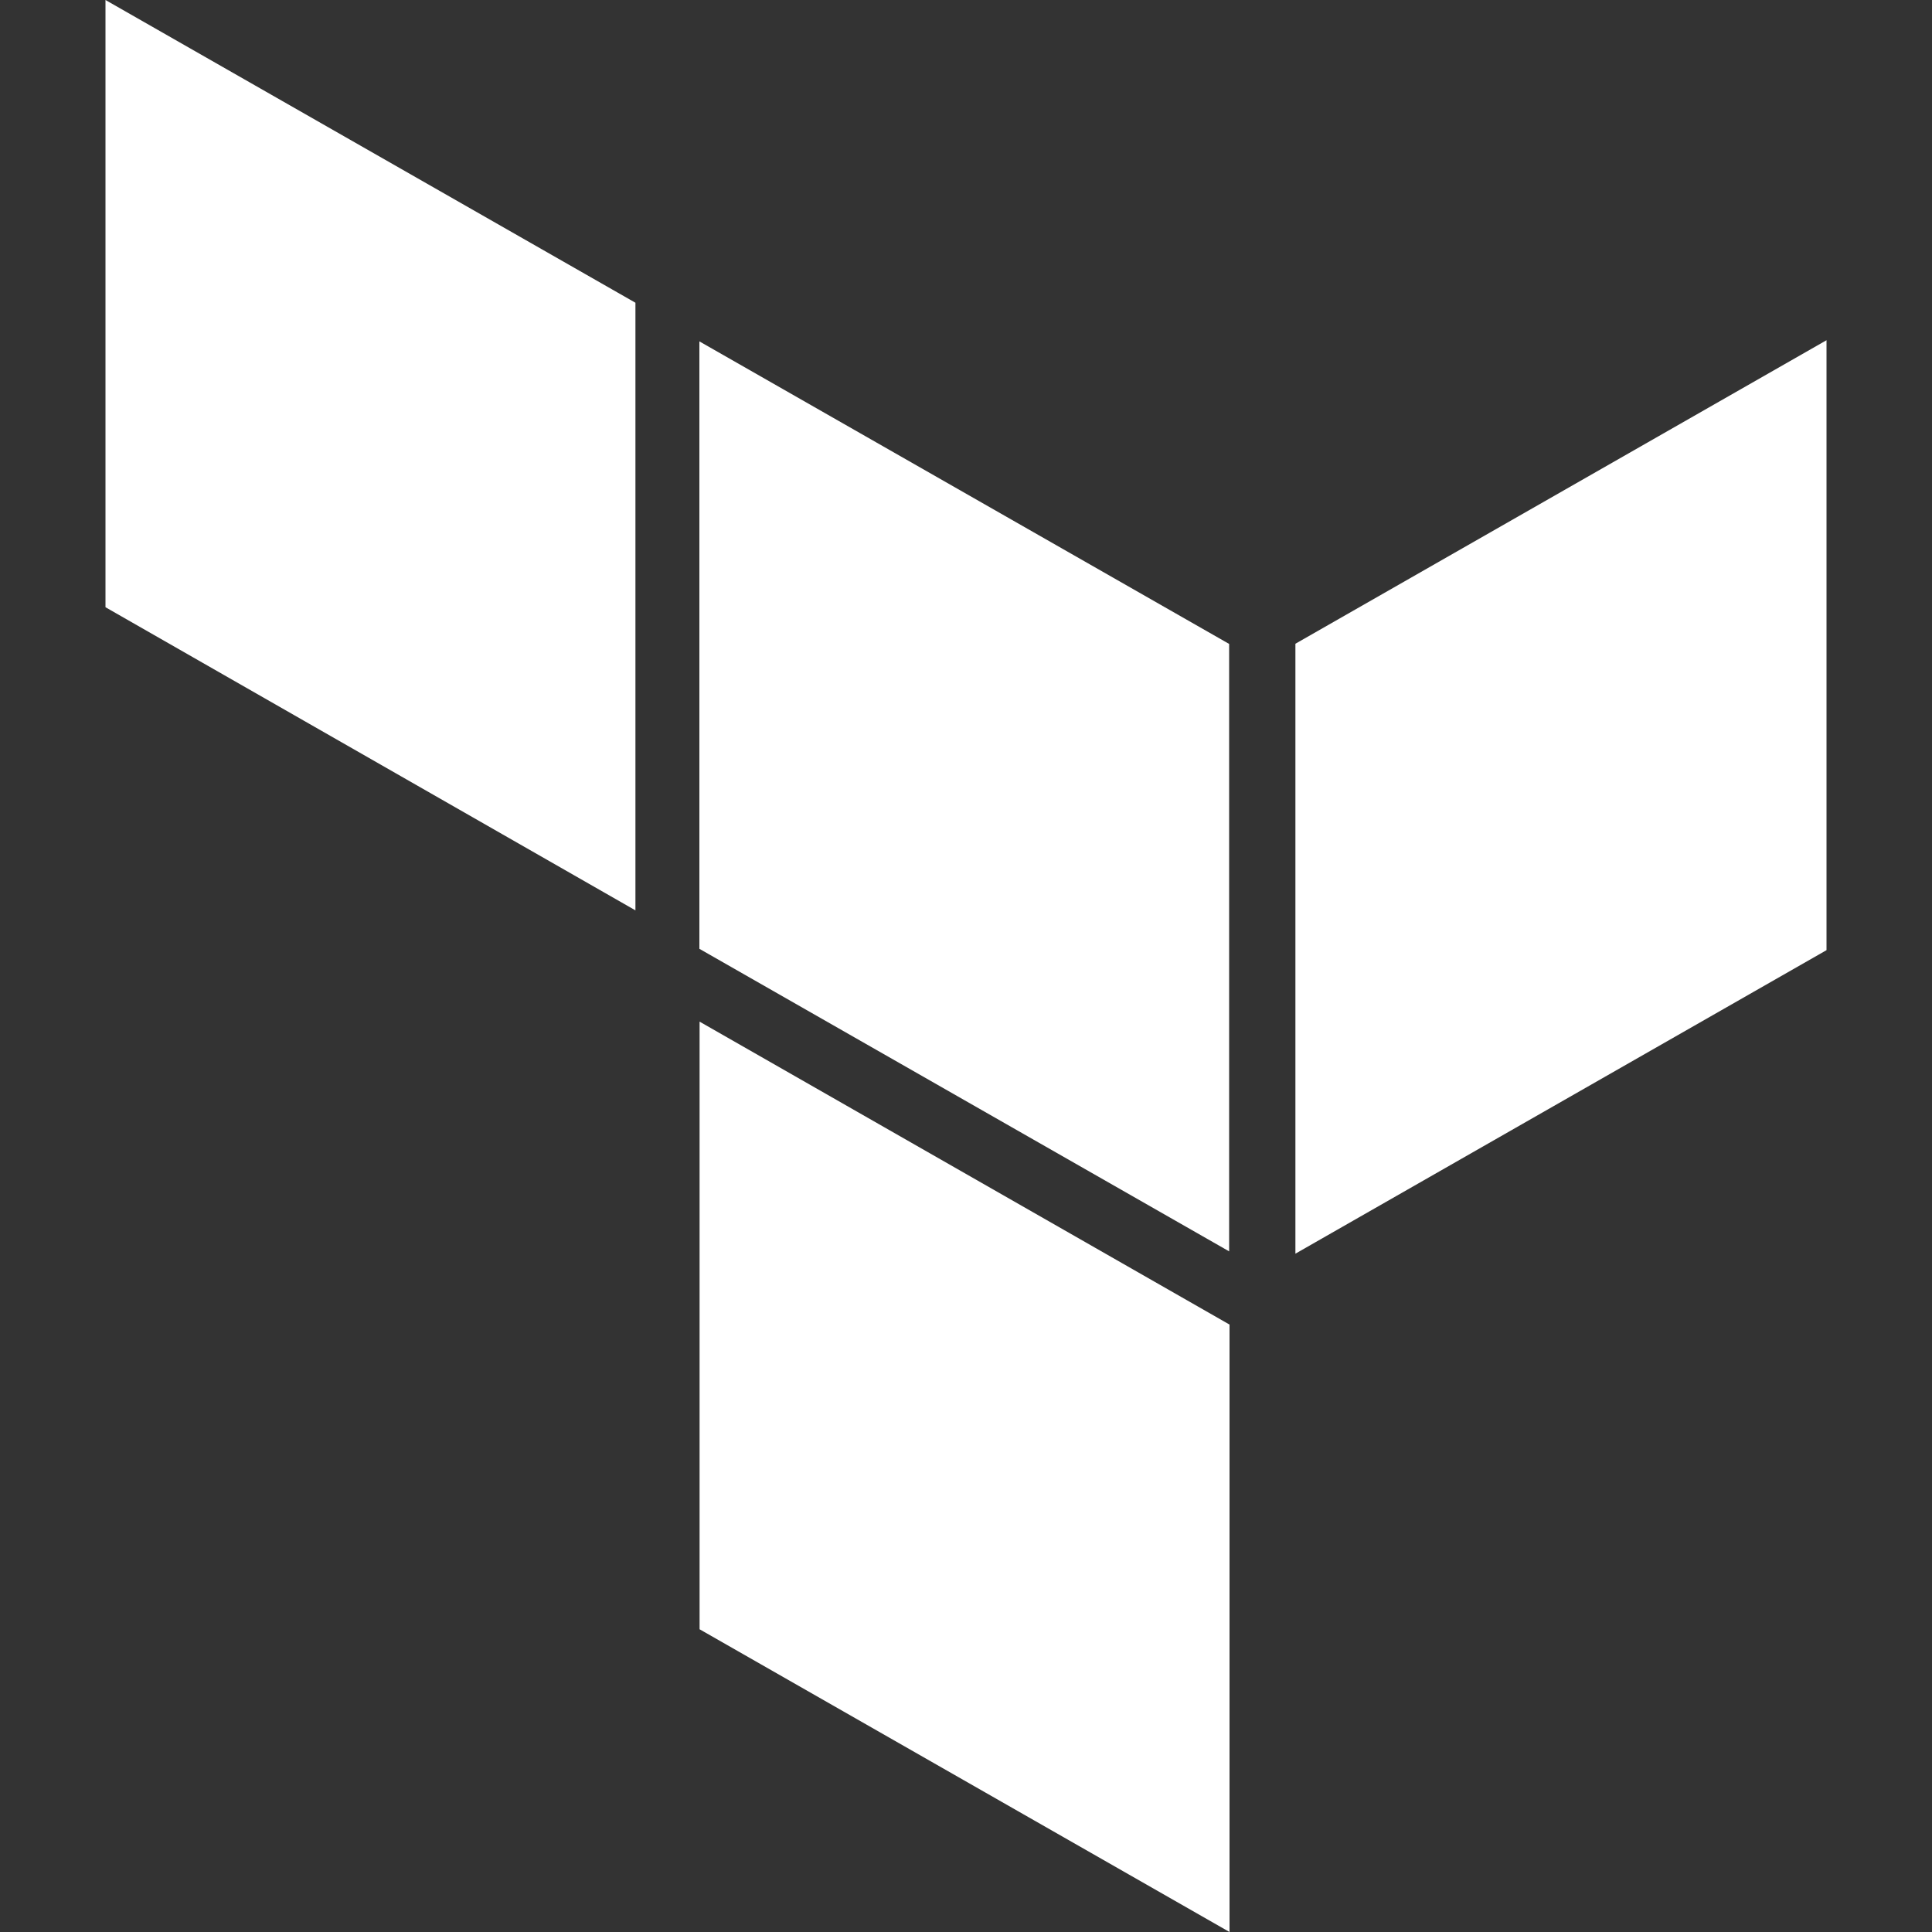<svg id="Layer_1" data-name="Layer 1" xmlns="http://www.w3.org/2000/svg" viewBox="0 0 100 100"><rect x="0" y="0" width="100" height="100" fill="#333333" stroke="none"/><defs><style>.cls-1{fill:#fff;}</style></defs><g id="bmM5ee.tif"><path class="cls-1" d="M67.05,33.32,94.54,17.61V49.18L67.05,64.89Z"/><path class="cls-1" d="M36.21,52.88,63.64,68.56V100L36.21,84.33Z"/><path class="cls-1" d="M32.89,47.12,5.46,31.43V0L32.89,15.67Z"/><path class="cls-1" d="M63.62,33.33V64.77L36.2,49.11V17.67Z"/></g></svg>